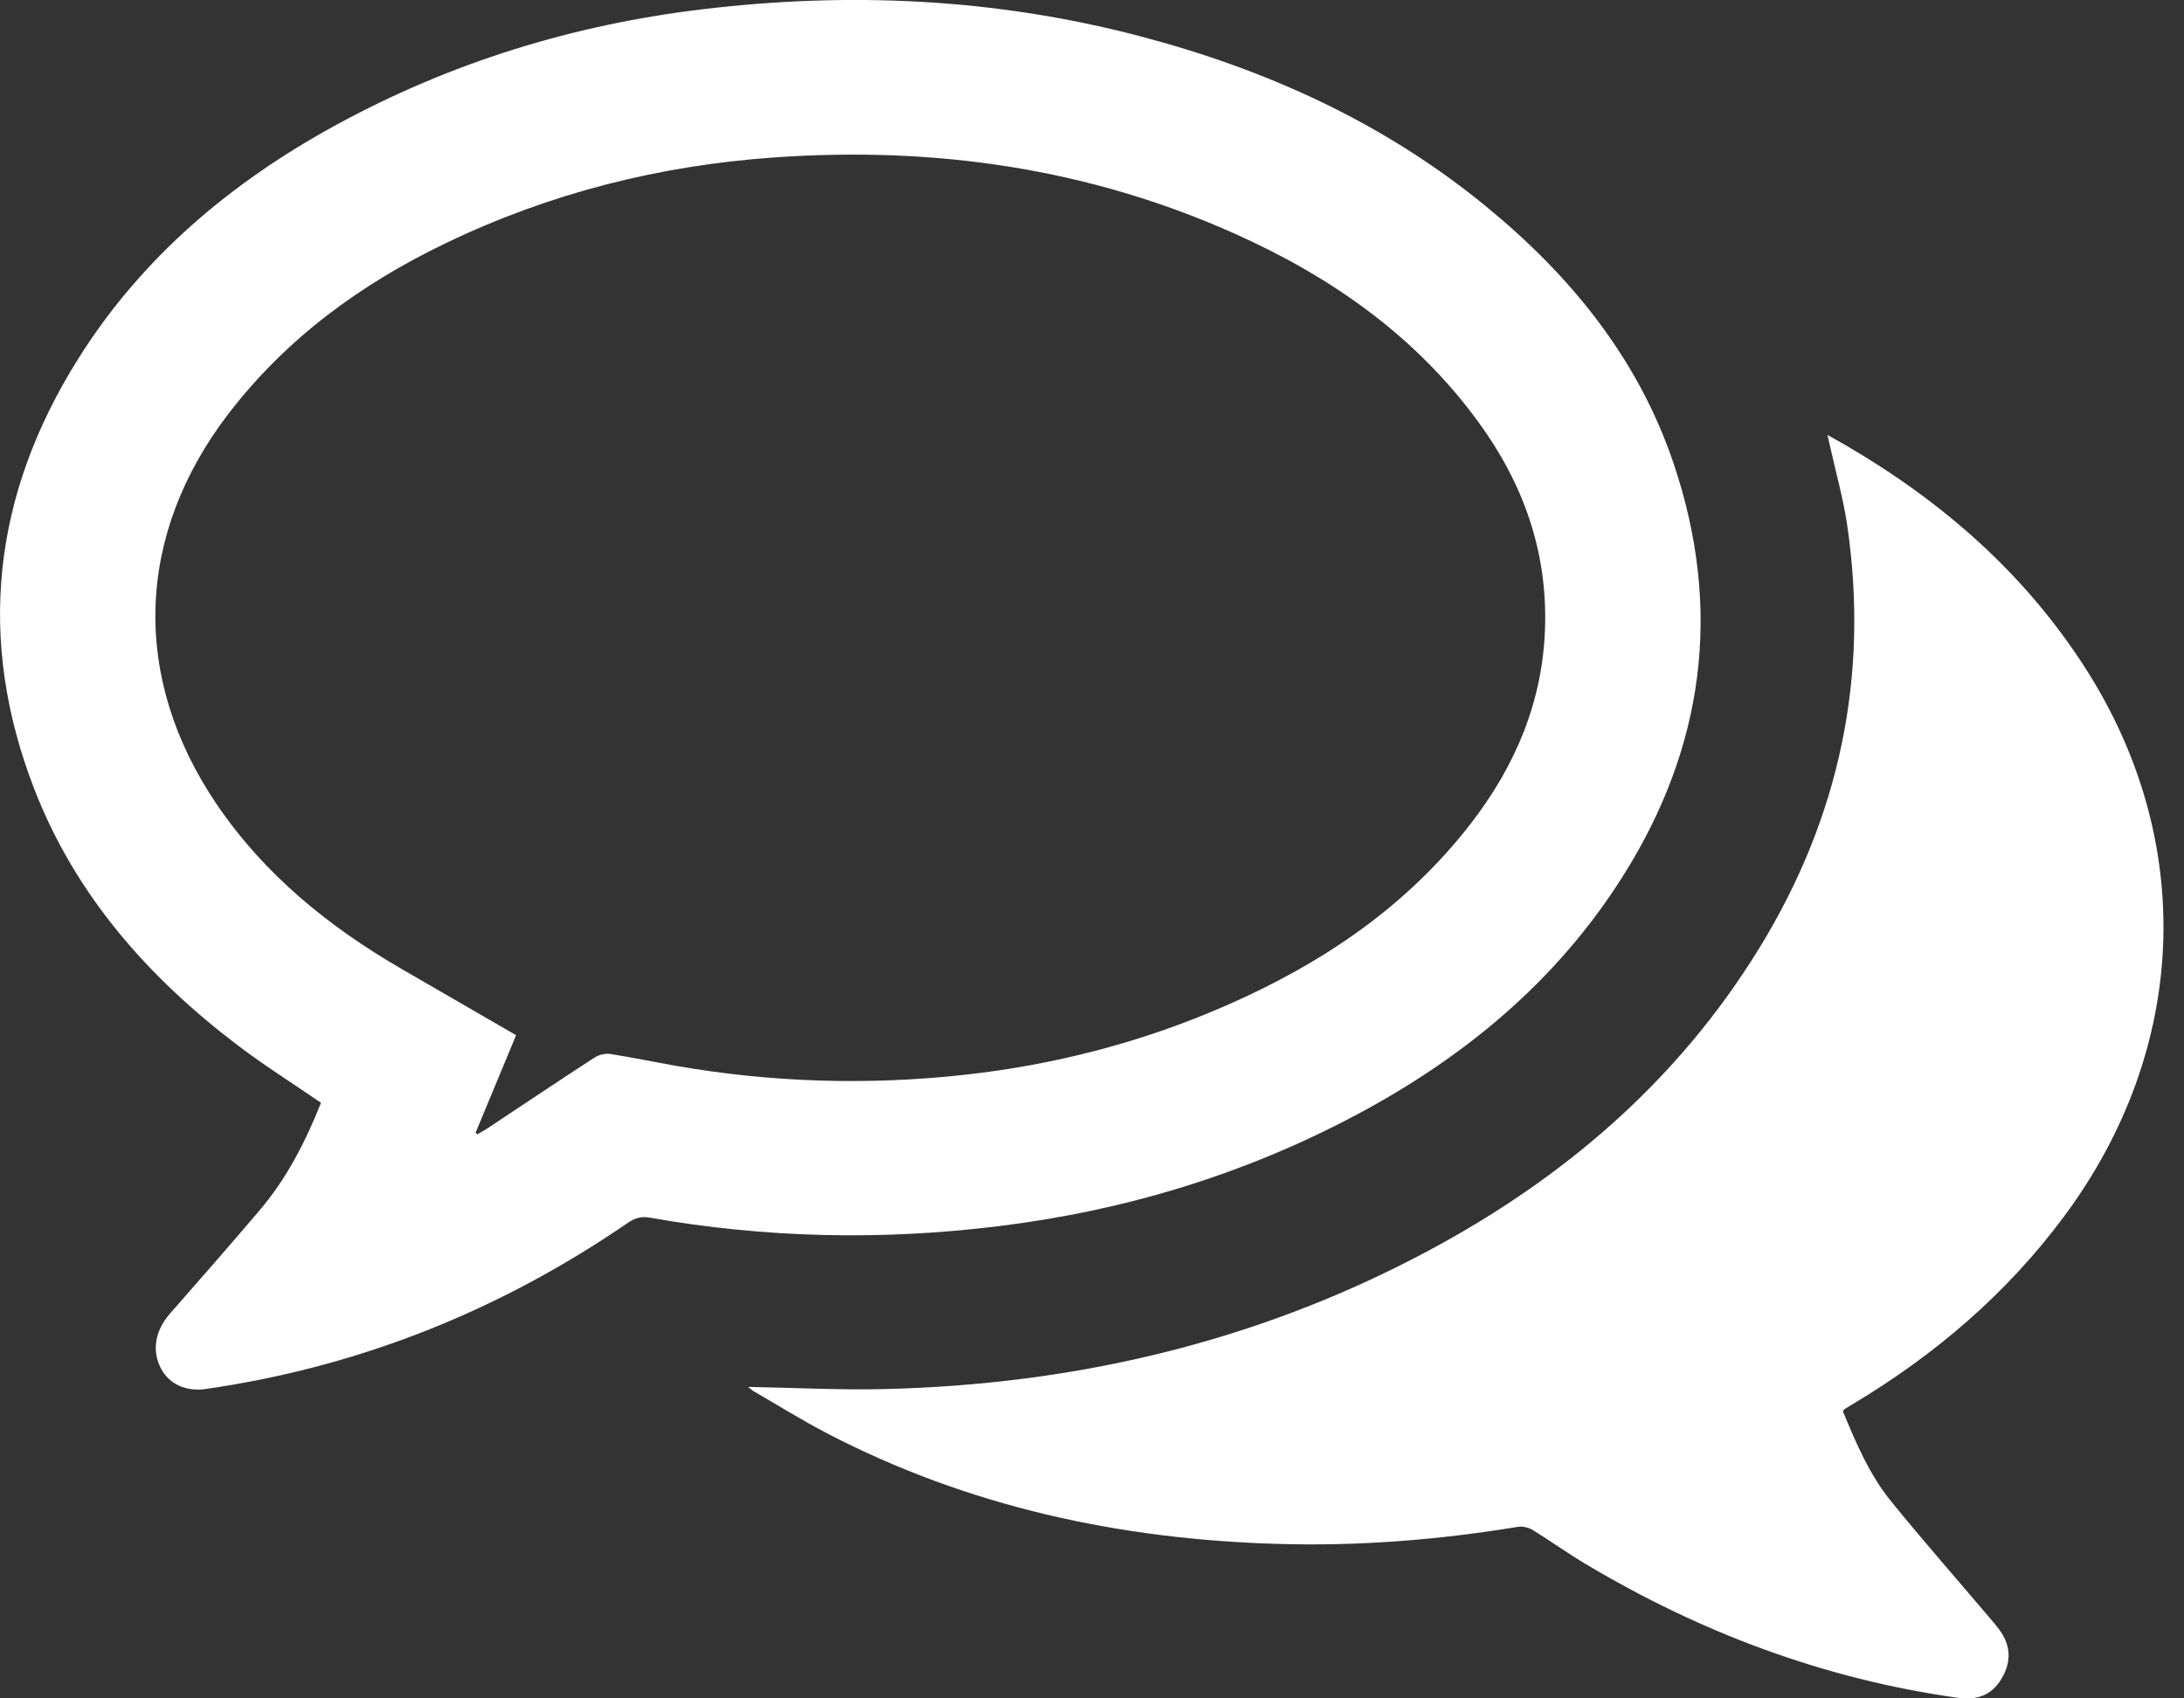 <svg width="45" height="35" viewBox="0 0 45 35" fill="none" xmlns="http://www.w3.org/2000/svg">
<rect x="0" y="0" width="45" height="35" fill="#333333" stroke="none"/>
<g clip-path="url(#clip0)">
<path d="M6.614 22.726C6.034 22.328 5.452 21.961 4.905 21.547C3.059 20.148 1.56 18.453 0.711 16.273C-0.494 13.172 -0.149 10.193 1.614 7.39C2.931 5.293 4.771 3.751 6.929 2.573C9.287 1.287 11.808 0.51 14.473 0.191C17.506 -0.173 20.509 -0.034 23.469 0.741C26.081 1.425 28.5 2.52 30.603 4.24C32.354 5.671 33.752 7.381 34.484 9.552C35.494 12.547 35.119 15.398 33.435 18.062C32.071 20.222 30.165 21.797 27.925 22.986C25.62 24.208 23.166 24.95 20.58 25.268C18.172 25.566 15.772 25.515 13.381 25.092C13.216 25.063 13.085 25.099 12.944 25.195C10.306 27.006 7.411 28.167 4.239 28.624C3.835 28.682 3.492 28.526 3.321 28.21C3.122 27.84 3.195 27.42 3.501 27.072C4.118 26.37 4.733 25.666 5.339 24.954C5.904 24.294 6.294 23.529 6.614 22.726ZM9.799 23.343C9.811 23.354 9.822 23.366 9.833 23.376C9.897 23.339 9.963 23.306 10.024 23.266C10.766 22.774 11.504 22.278 12.25 21.794C12.338 21.736 12.471 21.705 12.574 21.72C13.024 21.79 13.471 21.884 13.92 21.963C15.893 22.308 17.878 22.368 19.868 22.15C21.737 21.944 23.54 21.477 25.265 20.721C27.234 19.86 28.975 18.691 30.305 16.972C31.224 15.782 31.788 14.456 31.835 12.931C31.884 11.357 31.383 9.961 30.466 8.703C29.176 6.931 27.445 5.716 25.471 4.829C22.437 3.464 19.248 3.011 15.947 3.245C13.586 3.411 11.332 3.98 9.198 5.005C7.447 5.845 5.911 6.962 4.717 8.514C2.788 11.021 2.695 13.966 4.468 16.579C5.452 18.027 6.774 19.097 8.273 19.967C9.055 20.421 9.838 20.872 10.634 21.333C10.352 22.01 10.076 22.677 9.799 23.343Z" fill="white"/>
<path d="M15.413 28.581C16.361 28.598 17.289 28.648 18.215 28.626C22.163 28.533 25.919 27.651 29.414 25.784C32.223 24.285 34.577 22.267 36.255 19.529C37.9 16.846 38.518 13.94 38.06 10.82C37.978 10.267 37.824 9.725 37.703 9.178C37.69 9.121 37.676 9.065 37.653 8.964C37.804 9.048 37.919 9.111 38.032 9.177C40.02 10.336 41.715 11.815 42.965 13.764C45.264 17.345 45.091 21.616 42.532 25.064C41.35 26.657 39.876 27.916 38.183 28.931C38.125 28.966 38.067 29 38.011 29.037C37.999 29.044 37.992 29.059 37.972 29.085C38.24 29.734 38.519 30.391 38.97 30.945C39.625 31.752 40.311 32.532 40.983 33.325C41.061 33.416 41.139 33.507 41.209 33.605C41.451 33.942 41.434 34.292 41.22 34.627C41.013 34.951 40.713 35.04 40.326 34.986C37.577 34.599 35.035 33.643 32.66 32.224C32.294 32.006 31.948 31.755 31.584 31.532C31.499 31.48 31.375 31.448 31.279 31.464C29.643 31.734 27.997 31.865 26.339 31.817C23.074 31.723 19.949 31.052 17.034 29.534C16.518 29.265 16.022 28.955 15.518 28.664C15.484 28.641 15.453 28.611 15.413 28.581Z" fill="white"/>
</g>
<defs>
<clipPath id="clip0">
<rect width="44.578" height="35" fill="white"/>
</clipPath>
</defs>
</svg>
